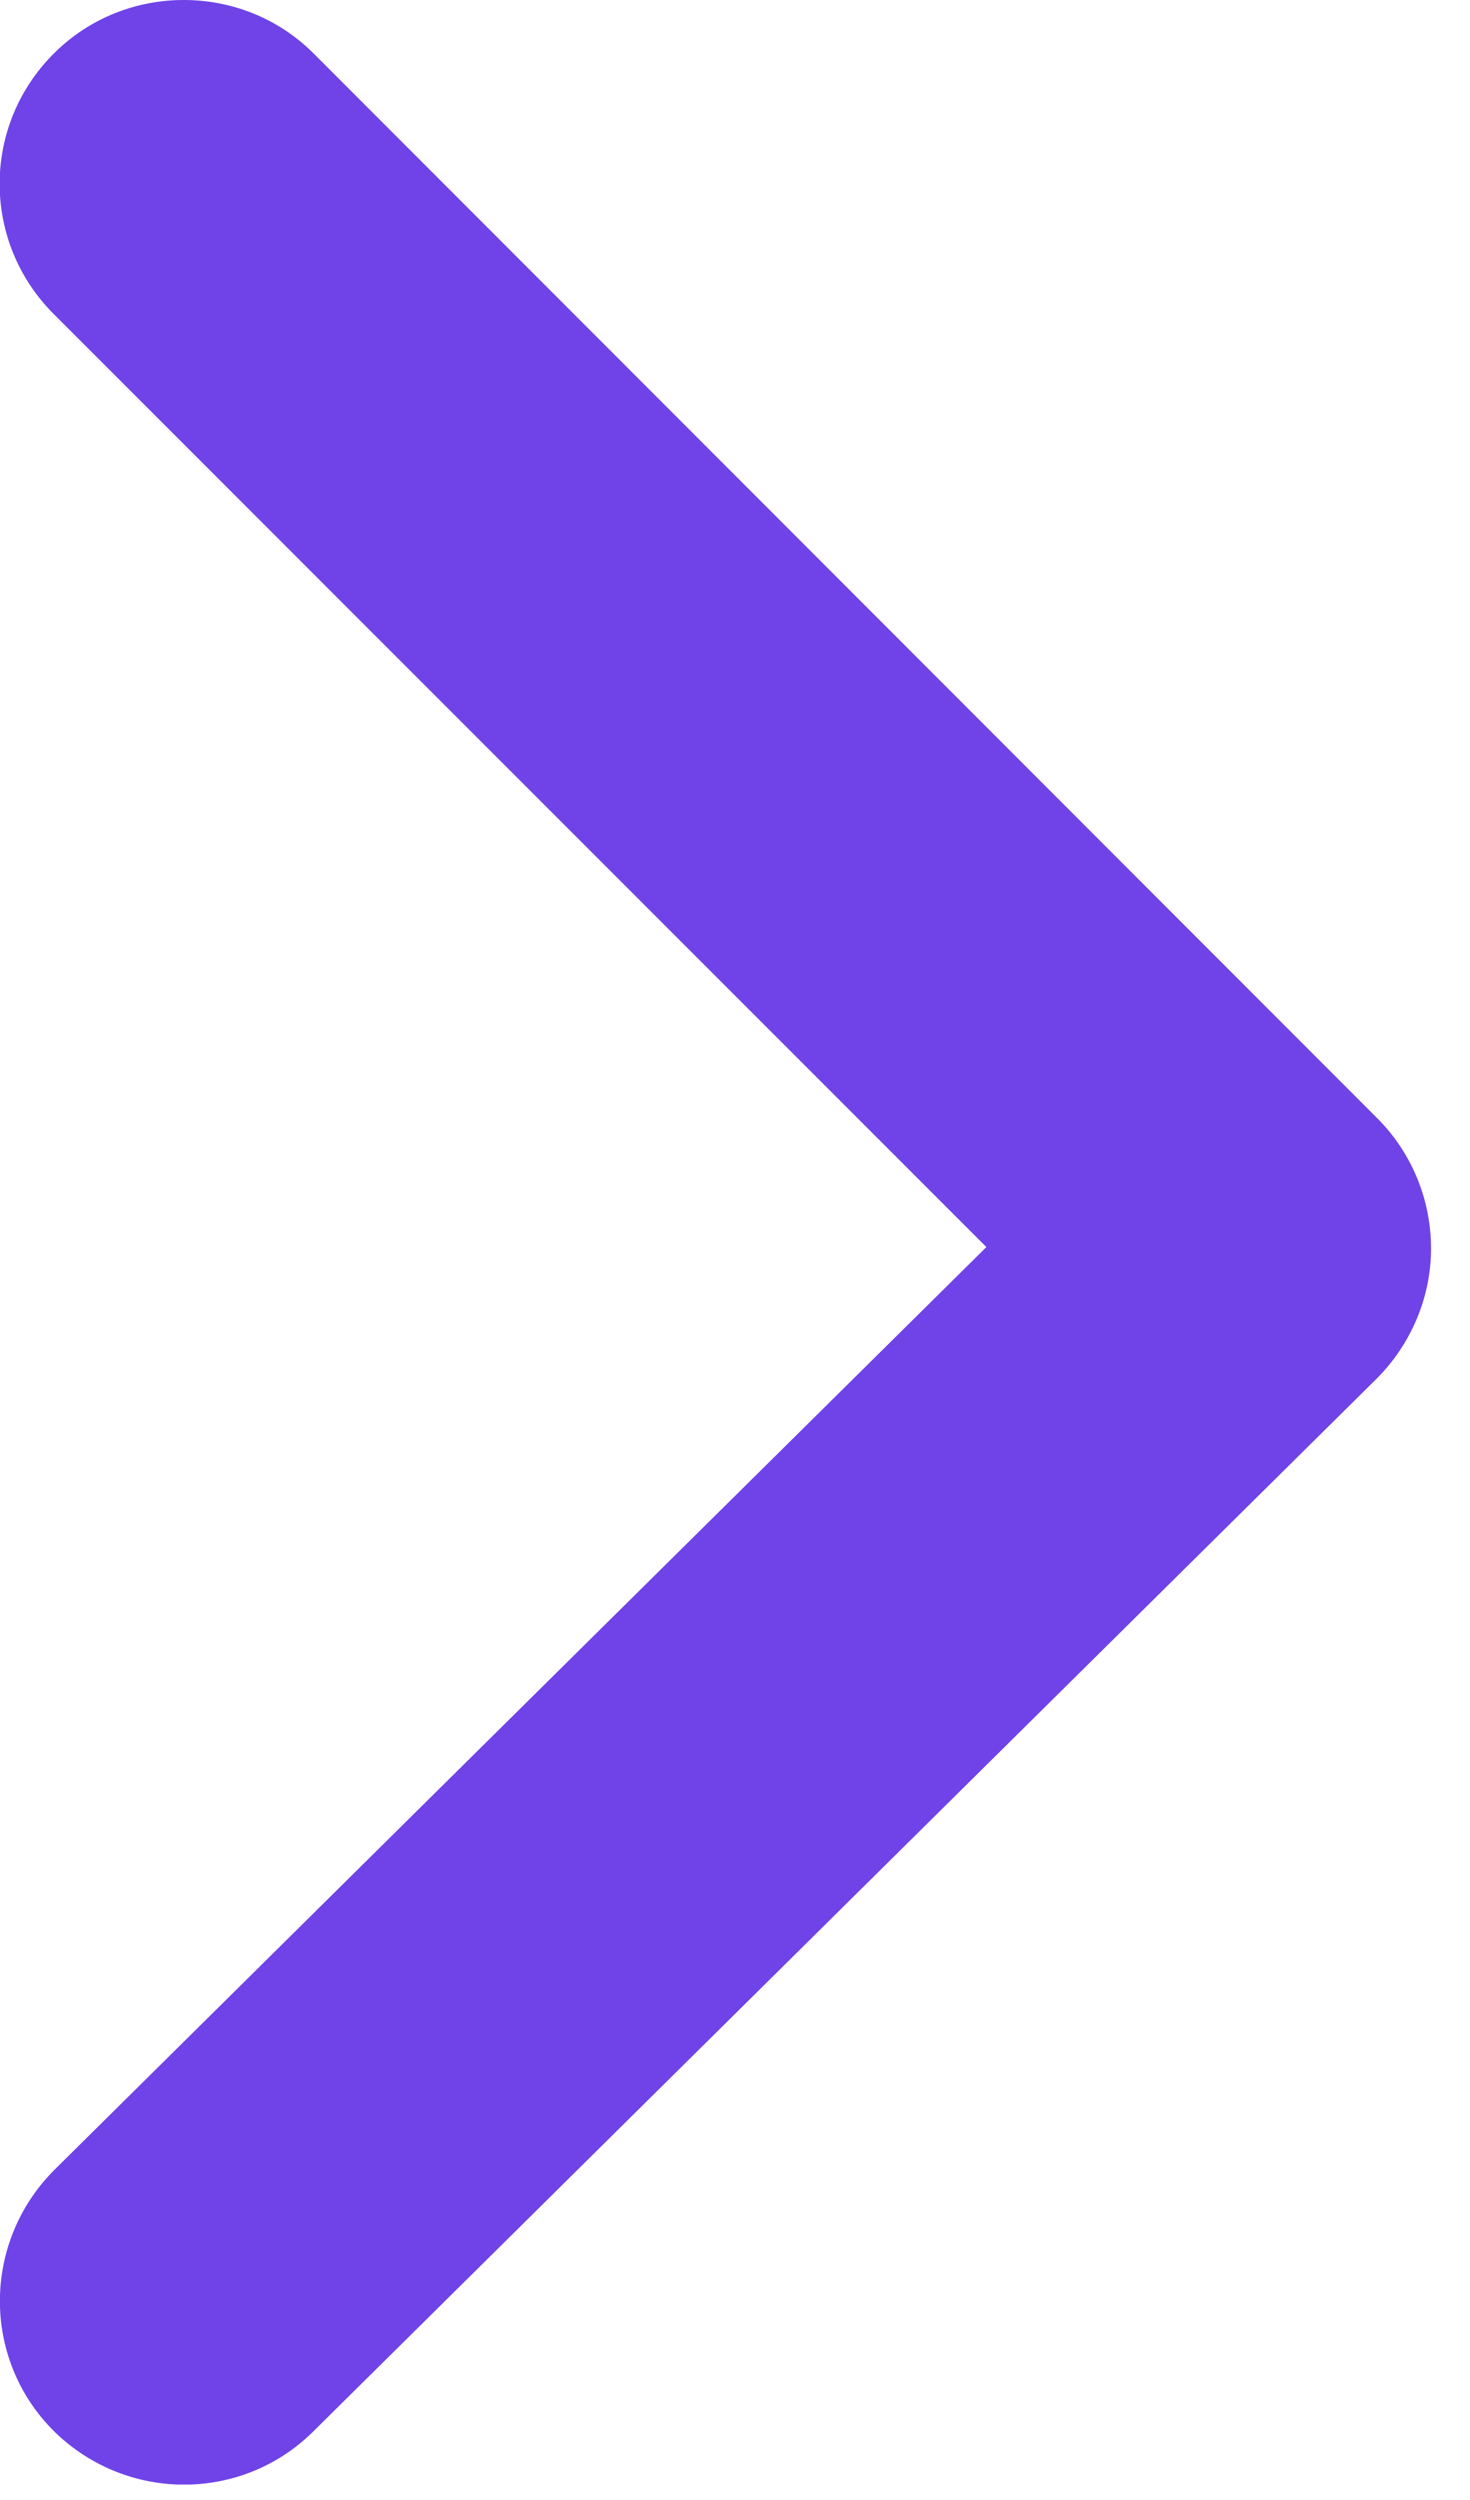 <?xml version="1.0" encoding="UTF-8"?> <svg xmlns="http://www.w3.org/2000/svg" width="20" height="34" viewBox="0 0 20 34" fill="none"><g clip-path="url(#clip0_6120_42)"><path d="M2.5 -3.58158e-05C3.14 -3.57599e-05 3.78 0.24 4.27 0.73L18.74 15.21C19.21 15.68 19.47 16.32 19.47 16.98C19.47 17.64 19.2 18.28 18.73 18.75L4.26 33.07C3.28 34.04 1.7 34.03 0.72 33.05C-0.25 32.07 -0.24 30.49 0.74 29.51L13.42 16.96L0.73 4.27C-0.25 3.29 -0.25 1.71 0.73 0.73C1.22 0.24 1.86 -3.58718e-05 2.5 -3.58158e-05Z" fill="#6F43E8"></path></g><defs><clipPath id="clip0_6120_42"><rect width="19.47" height="33.79" fill="white" transform="translate(19.47 33.79) rotate(-180)"></rect></clipPath></defs></svg> 